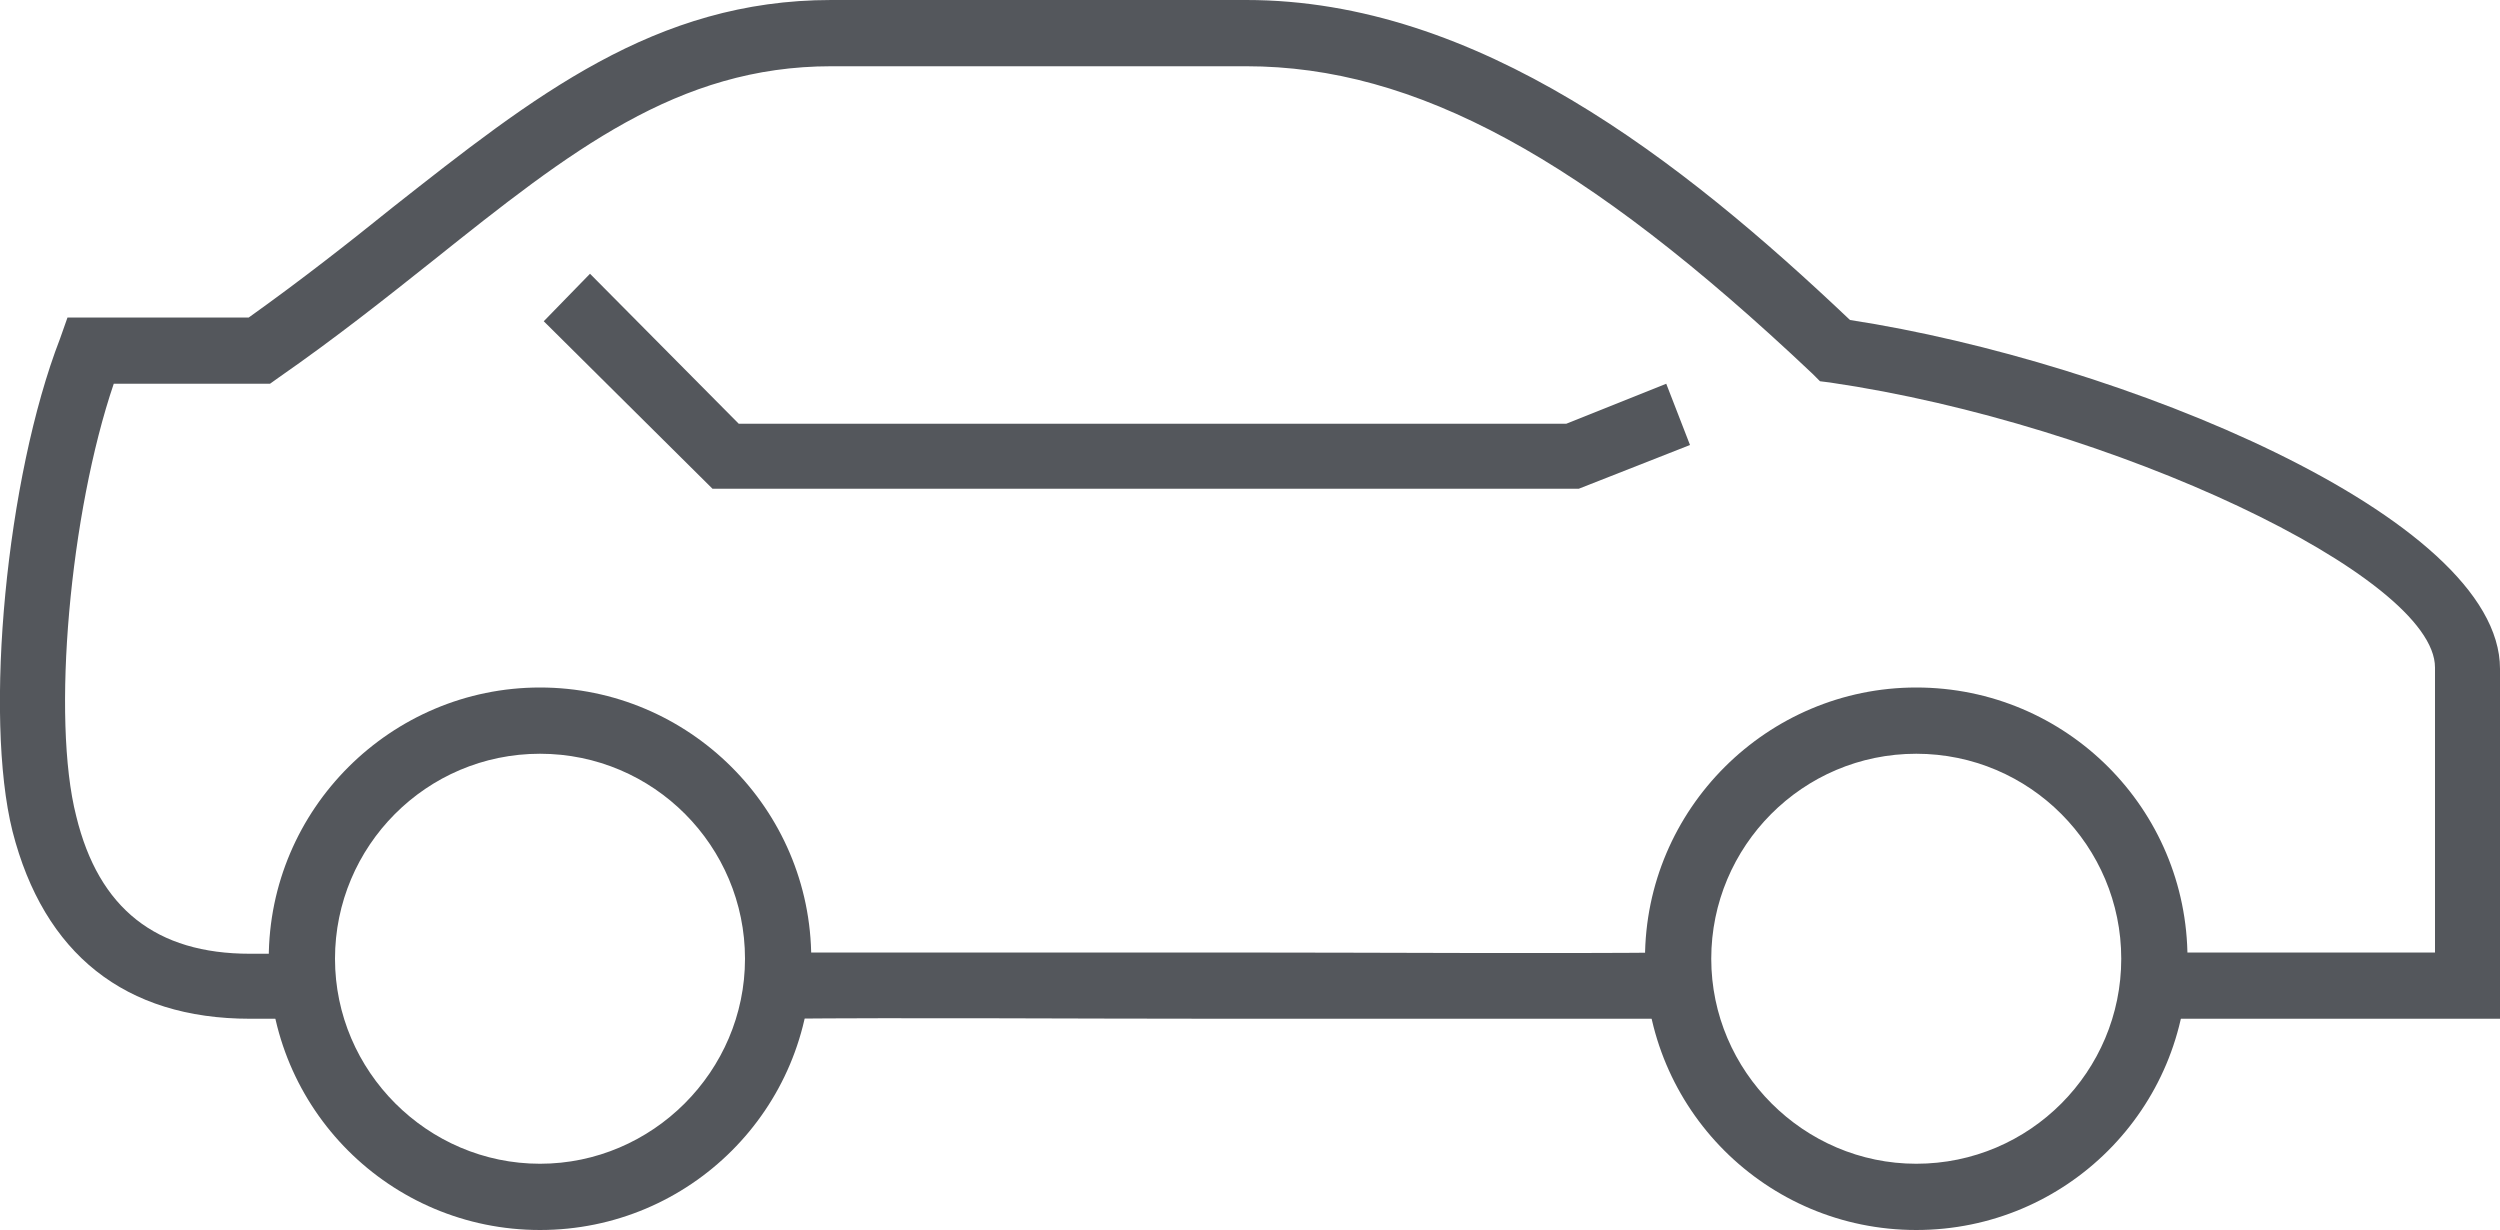 <?xml version="1.0" encoding="utf-8"?>
<!-- Generator: Adobe Illustrator 21.1.0, SVG Export Plug-In . SVG Version: 6.00 Build 0)  -->
<svg version="1.1" id="Capa_7" xmlns="http://www.w3.org/2000/svg" xmlns:xlink="http://www.w3.org/1999/xlink" x="0px" y="0px"
	 viewBox="0 0 200 98.4" style="enable-background:new 0 0 200 98.4;" xml:space="preserve">
<style type="text/css">
	.st0{fill:#54575C;}
</style>
<g>
	<path class="st0" d="M127,81.5c-9,0-19,0-29,0c-12.6,0-25.2-0.1-35.8,0l0-5.3c10.6,0,23.2,0,35.8,0c12.7,0,25.5,0.1,36.2,0l0,5.3
		C131.9,81.5,129.5,81.5,127,81.5z"/>
	<path class="st0" d="M23.8,81.5l-3.8,0c-10,0-16.5-5.2-19-15c-2.3-9.2-0.5-28.3,3.8-39.4l0.6-1.7h14.5c4.2-3,7.9-5.9,11.5-8.8
		C42.7,7.7,52.4,0,66.5,0h33.2c18.5,0,34.8,12.8,48.3,25.6c21.5,3.3,52,15.7,52,27.9v28h-28v-5.3h22.8V53.4
		c0-7.3-25.8-19.5-48.4-22.8l-0.8-0.1l-0.6-0.6C126.7,12.6,113.2,5.3,99.7,5.3H66.5c-12.3,0-20.9,6.8-31.8,15.5
		c-3.9,3.1-7.8,6.2-12.4,9.4l-0.7,0.5H9.1c-3.5,10.3-5,26.8-3,34.6c1.8,7.4,6.4,11,13.9,11l3.8,0L23.8,81.5z"/>
	<polygon class="st0" points="126.3,39.1 57,39.1 43.5,25.7 47.2,21.9 59.1,33.9 125.3,33.9 133.3,30.7 135.2,35.6 	"/>
	<path class="st0" d="M153.3,98.4c-12,0-21.7-9.7-21.7-21.7S141.4,55,153.3,55c12,0,21.7,9.7,21.7,21.7S165.3,98.4,153.3,98.4z
		 M153.3,60.3c-9.1,0-16.4,7.4-16.4,16.4s7.4,16.4,16.4,16.4c9.1,0,16.4-7.4,16.4-16.4S162.4,60.3,153.3,60.3z"/>
	<path class="st0" d="M43.2,98.4c-12,0-21.7-9.7-21.7-21.7S31.3,55,43.2,55s21.7,9.7,21.7,21.7S55.2,98.4,43.2,98.4z M43.2,60.3
		c-9.1,0-16.4,7.4-16.4,16.4s7.4,16.4,16.4,16.4s16.4-7.4,16.4-16.4S52.3,60.3,43.2,60.3z"/>
</g>
</svg>
